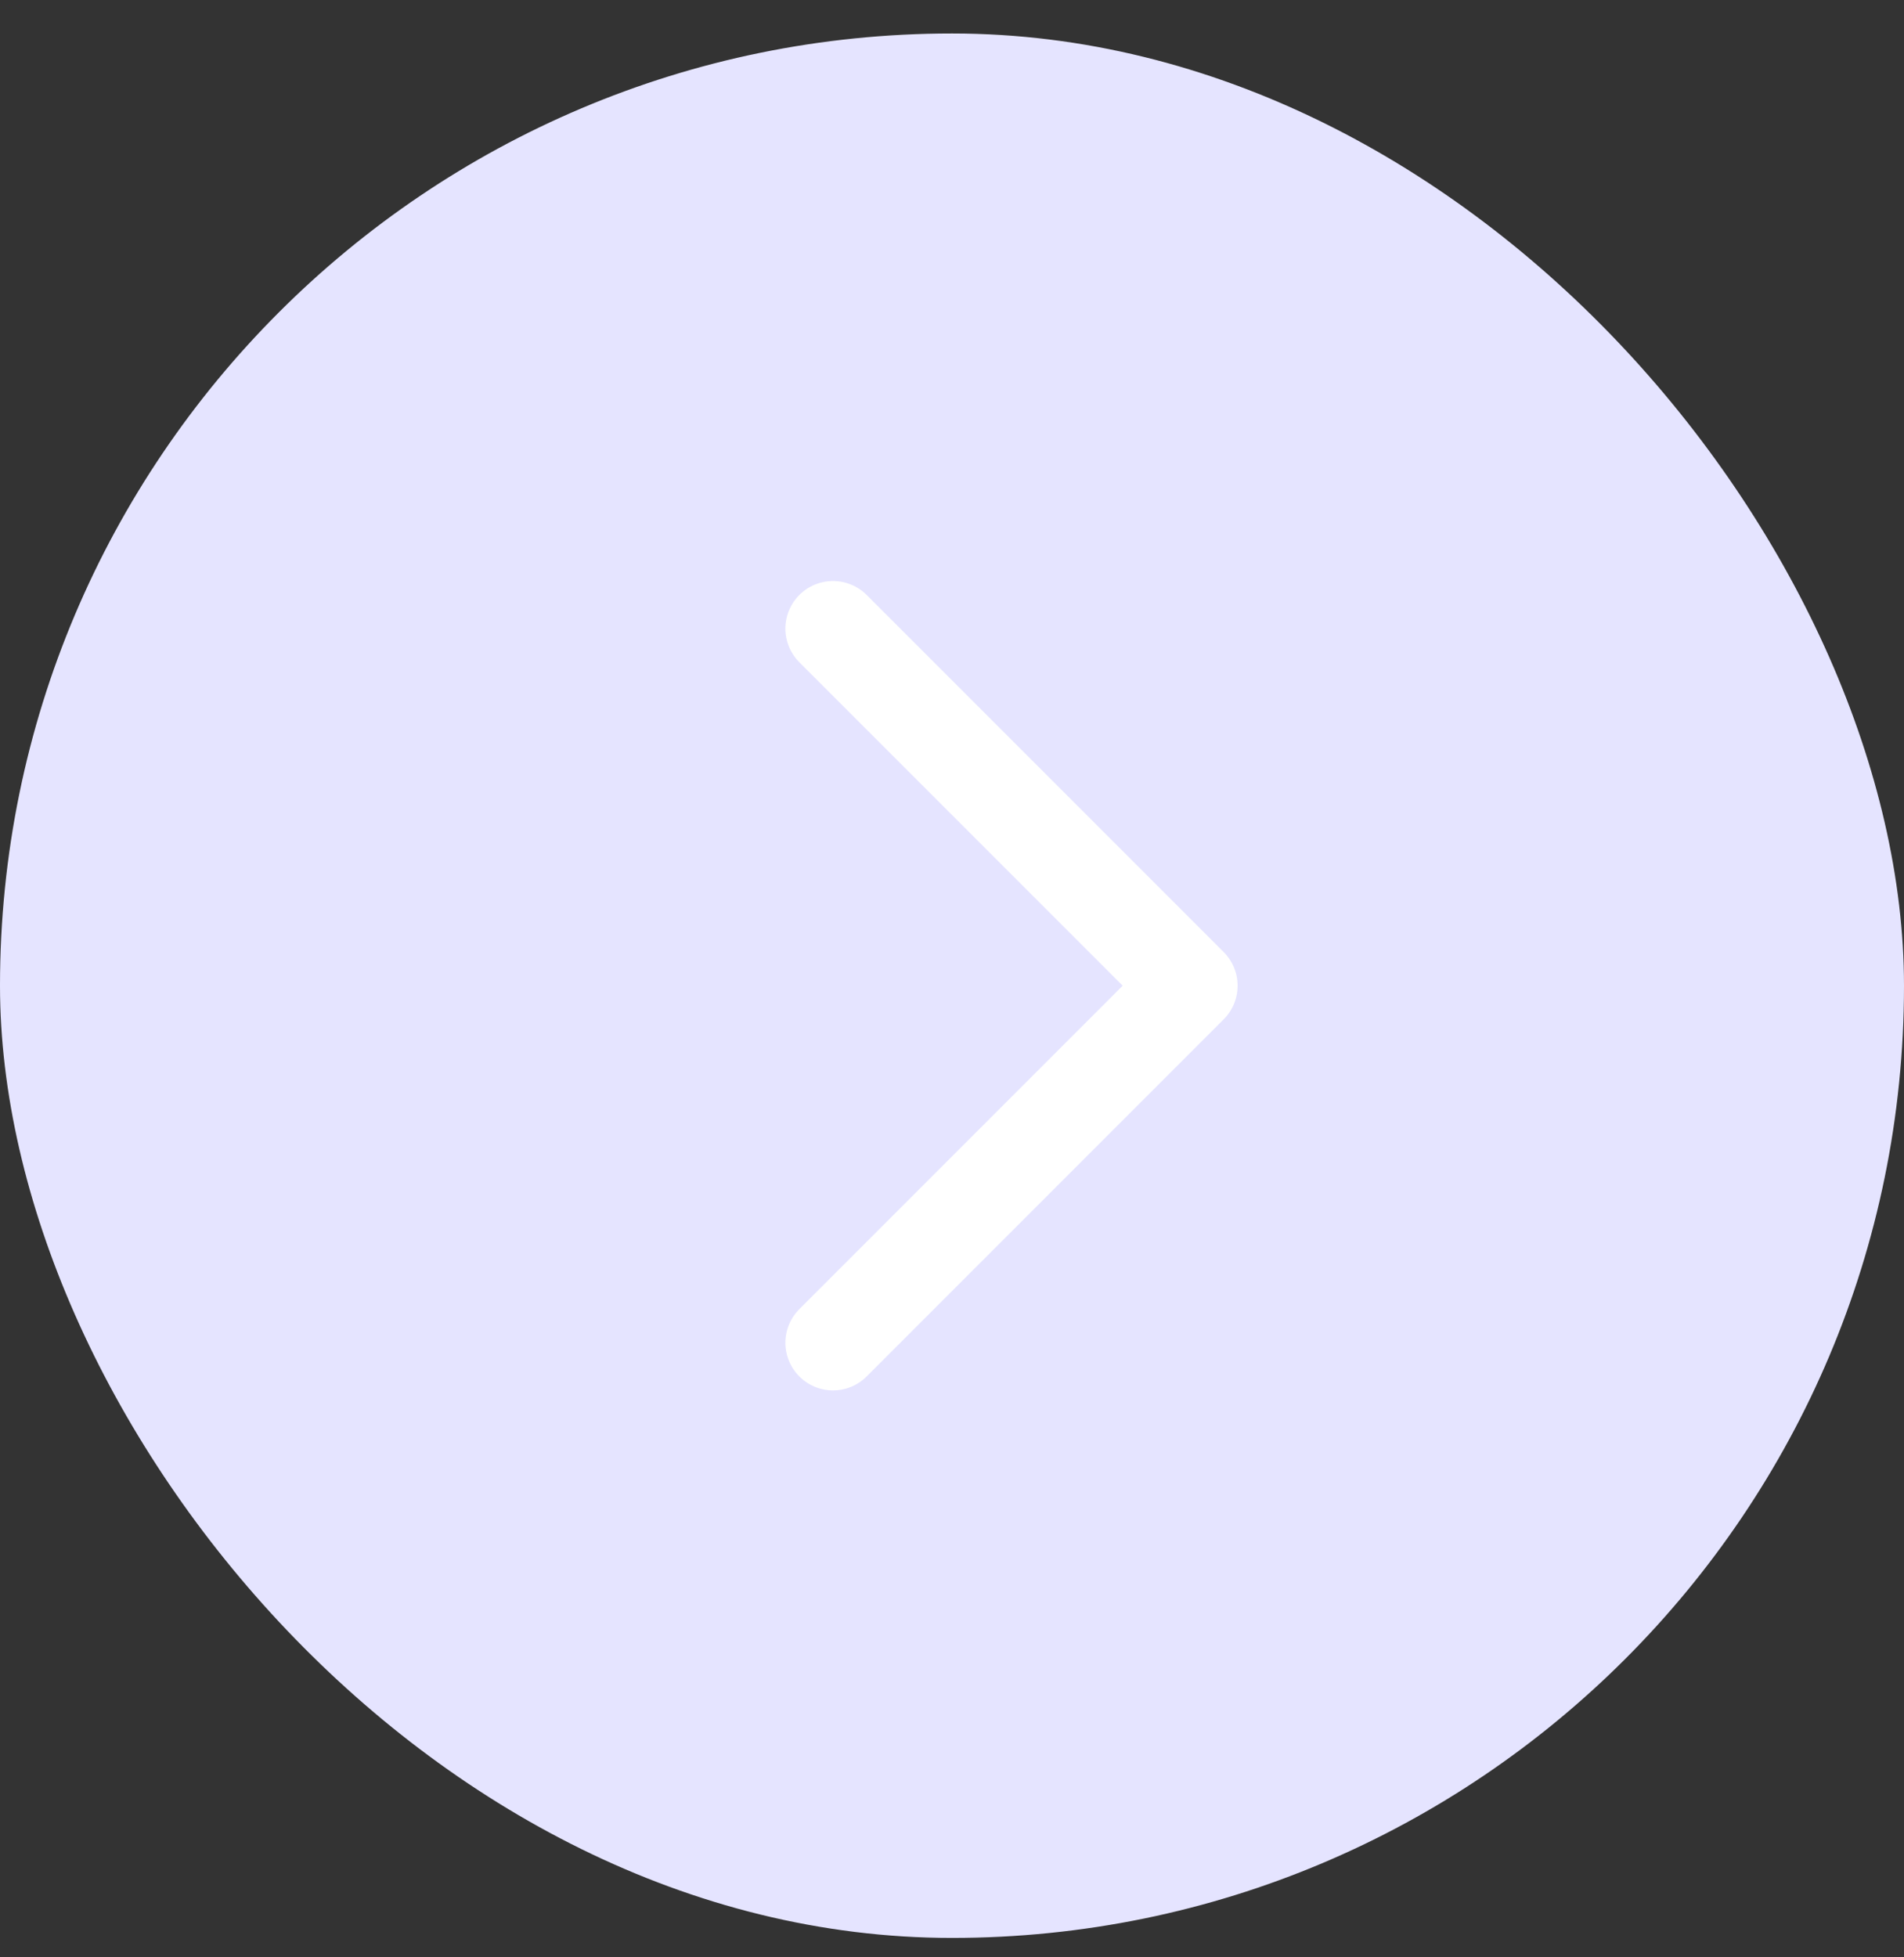 <svg width="36" height="37" viewBox="0 0 36 37" fill="none" xmlns="http://www.w3.org/2000/svg">
<rect x="0" y="0" width="36" height="37" fill="#333333" stroke="none"/>
<g clip-path="url(#clip0_523_32855)">
<rect y="0.633" width="36" height="36" rx="18" fill="#E5E4FF"/>
<g clip-path="url(#clip1_523_32855)">
<g clip-path="url(#clip2_523_32855)">
<path d="M15.75 11.883L22.5 18.633L15.75 25.383" stroke="white" stroke-width="1.8" stroke-linecap="round" stroke-linejoin="round"/>
</g>
</g>
</g>
<defs>
<clipPath id="clip0_523_32855">
<rect y="0.633" width="36" height="36" rx="18" fill="white"/>
</clipPath>
<clipPath id="clip1_523_32855">
<rect width="36" height="36" fill="white" transform="translate(0 0.633)"/>
</clipPath>
<clipPath id="clip2_523_32855">
<rect width="36" height="36" fill="white" transform="translate(0 0.633)"/>
</clipPath>
</defs>
</svg>

